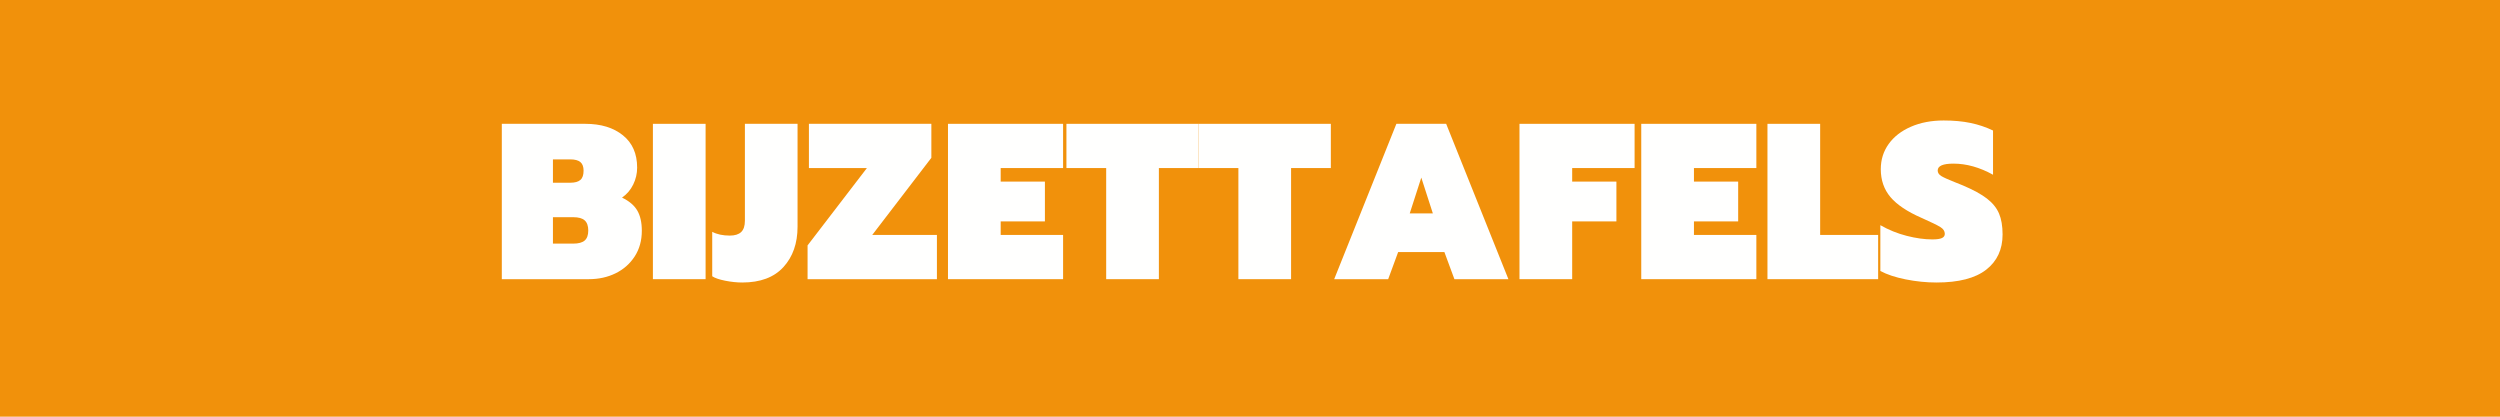 <svg version="1.0" preserveAspectRatio="xMidYMid meet" height="200" viewBox="0 0 900 150" zoomAndPan="magnify" width="1200" xmlns:xlink="http://www.w3.org/1999/xlink" xmlns="http://www.w3.org/2000/svg"><defs><g></g></defs><rect fill-opacity="1" height="180" y="-15" fill="#ffffff" width="1080" x="-90"></rect><rect fill-opacity="1" height="180" y="-15" fill="#f1910b" width="1080" x="-90"></rect><g fill-opacity="1" fill="#fffffe"><g transform="translate(177.854, 100.5)"><g><path d="M 2.797 -55.922 L 32.875 -55.922 C 38.477 -55.922 42.984 -54.547 46.391 -51.797 C 49.805 -49.055 51.516 -45.176 51.516 -40.156 C 51.516 -38.02 51.047 -35.992 50.109 -34.078 C 49.18 -32.16 47.836 -30.586 46.078 -29.359 C 48.641 -28.129 50.469 -26.582 51.562 -24.719 C 52.656 -22.852 53.203 -20.426 53.203 -17.438 C 53.203 -13.914 52.348 -10.832 50.641 -8.188 C 48.93 -5.551 46.633 -3.523 43.75 -2.109 C 40.875 -0.703 37.676 0 34.156 0 L 2.797 0 Z M 27.438 -34.719 C 29.094 -34.719 30.305 -35.051 31.078 -35.719 C 31.848 -36.383 32.234 -37.492 32.234 -39.047 C 32.234 -40.484 31.848 -41.52 31.078 -42.156 C 30.305 -42.801 29.094 -43.125 27.438 -43.125 L 21.203 -43.125 L 21.203 -34.719 Z M 28.484 -12.797 C 30.398 -12.797 31.785 -13.172 32.641 -13.922 C 33.492 -14.672 33.922 -15.867 33.922 -17.516 C 33.922 -19.172 33.492 -20.383 32.641 -21.156 C 31.785 -21.926 30.398 -22.312 28.484 -22.312 L 21.203 -22.312 L 21.203 -12.797 Z M 28.484 -12.797"></path></g></g></g><g fill-opacity="1" fill="#fffffe"><g transform="translate(232.248, 100.5)"><g><path d="M 2.797 -55.922 L 21.766 -55.922 L 21.766 0 L 2.797 0 Z M 2.797 -55.922"></path></g></g></g><g fill-opacity="1" fill="#fffffe"><g transform="translate(256.806, 100.5)"><g><path d="M 10.406 1.203 C 8.477 1.203 6.438 0.988 4.281 0.562 C 2.125 0.133 0.562 -0.398 -0.406 -1.047 L -0.406 -17.047 C 1.301 -16.141 3.41 -15.688 5.922 -15.688 C 7.734 -15.688 9.094 -16.109 10 -16.953 C 10.906 -17.805 11.359 -19.172 11.359 -21.047 L 11.359 -55.922 L 30.312 -55.922 L 30.312 -18.875 C 30.312 -12.906 28.617 -8.066 25.234 -4.359 C 21.848 -0.648 16.906 1.203 10.406 1.203 Z M 10.406 1.203"></path></g></g></g><g fill-opacity="1" fill="#fffffe"><g transform="translate(289.523, 100.5)"><g><path d="M 1.203 -12.156 L 22.562 -40 L 1.688 -40 L 1.688 -55.922 L 45.766 -55.922 L 45.766 -43.688 L 24.484 -15.922 L 47.766 -15.922 L 47.766 0 L 1.203 0 Z M 1.203 -12.156"></path></g></g></g><g fill-opacity="1" fill="#fffffe"><g transform="translate(338.478, 100.5)"><g><path d="M 2.797 -55.922 L 44.234 -55.922 L 44.234 -40 L 21.766 -40 L 21.766 -35.125 L 37.688 -35.125 L 37.688 -20.797 L 21.766 -20.797 L 21.766 -15.922 L 44.234 -15.922 L 44.234 0 L 2.797 0 Z M 2.797 -55.922"></path></g></g></g><g fill-opacity="1" fill="#fffffe"><g transform="translate(383.914, 100.5)"><g><path d="M 14.312 -40 L 0 -40 L 0 -55.922 L 47.594 -55.922 L 47.594 -40 L 33.281 -40 L 33.281 0 L 14.312 0 Z M 14.312 -40"></path></g></g></g><g fill-opacity="1" fill="#fffffe"><g transform="translate(431.509, 100.5)"><g><path d="M 14.312 -40 L 0 -40 L 0 -55.922 L 47.594 -55.922 L 47.594 -40 L 33.281 -40 L 33.281 0 L 14.312 0 Z M 14.312 -40"></path></g></g></g><g fill-opacity="1" fill="#fffffe"><g transform="translate(479.104, 100.5)"><g><path d="M 23.594 -55.922 L 41.516 -55.922 L 63.922 0 L 44.484 0 L 40.875 -9.766 L 24.234 -9.766 L 20.641 0 L 1.203 0 Z M 36.719 -23.688 L 32.562 -36.562 L 28.406 -23.688 Z M 36.719 -23.688"></path></g></g></g><g fill-opacity="1" fill="#fffffe"><g transform="translate(544.218, 100.5)"><g><path d="M 2.797 -55.922 L 44.234 -55.922 L 44.234 -40 L 21.766 -40 L 21.766 -35.125 L 37.688 -35.125 L 37.688 -20.797 L 21.766 -20.797 L 21.766 0 L 2.797 0 Z M 2.797 -55.922"></path></g></g></g><g fill-opacity="1" fill="#fffffe"><g transform="translate(588.054, 100.5)"><g><path d="M 2.797 -55.922 L 44.234 -55.922 L 44.234 -40 L 21.766 -40 L 21.766 -35.125 L 37.688 -35.125 L 37.688 -20.797 L 21.766 -20.797 L 21.766 -15.922 L 44.234 -15.922 L 44.234 0 L 2.797 0 Z M 2.797 -55.922"></path></g></g></g><g fill-opacity="1" fill="#fffffe"><g transform="translate(633.49, 100.5)"><g><path d="M 2.797 -55.922 L 21.766 -55.922 L 21.766 -15.922 L 42.641 -15.922 L 42.641 0 L 2.797 0 Z M 2.797 -55.922"></path></g></g></g><g fill-opacity="1" fill="#fffffe"><g transform="translate(675.725, 100.5)"><g><path d="M 21.438 1.203 C 17.758 1.203 14.051 0.828 10.312 0.078 C 6.582 -0.672 3.547 -1.68 1.203 -2.953 L 1.203 -19.438 C 4.191 -17.727 7.352 -16.445 10.688 -15.594 C 14.02 -14.738 17.098 -14.312 19.922 -14.312 C 21.516 -14.312 22.66 -14.473 23.359 -14.797 C 24.055 -15.117 24.406 -15.625 24.406 -16.312 C 24.406 -17.281 23.867 -18.098 22.797 -18.766 C 21.734 -19.43 19.469 -20.535 16 -22.078 C 10.875 -24.316 7.148 -26.812 4.828 -29.562 C 2.516 -32.312 1.359 -35.656 1.359 -39.594 C 1.359 -43.008 2.305 -46.035 4.203 -48.672 C 6.098 -51.316 8.766 -53.383 12.203 -54.875 C 15.641 -56.375 19.57 -57.125 24 -57.125 C 27.625 -57.125 30.848 -56.828 33.672 -56.234 C 36.504 -55.648 39.203 -54.742 41.766 -53.516 L 41.766 -37.594 C 36.961 -40.258 32.211 -41.594 27.516 -41.594 C 23.734 -41.594 21.844 -40.77 21.844 -39.125 C 21.844 -38.32 22.281 -37.648 23.156 -37.109 C 24.039 -36.578 25.629 -35.859 27.922 -34.953 L 30.875 -33.766 C 34.664 -32.16 37.57 -30.57 39.594 -29 C 41.625 -27.426 43.066 -25.641 43.922 -23.641 C 44.773 -21.641 45.203 -19.117 45.203 -16.078 C 45.203 -10.691 43.227 -6.461 39.281 -3.391 C 35.332 -0.328 29.383 1.203 21.438 1.203 Z M 21.438 1.203"></path></g></g></g></svg>